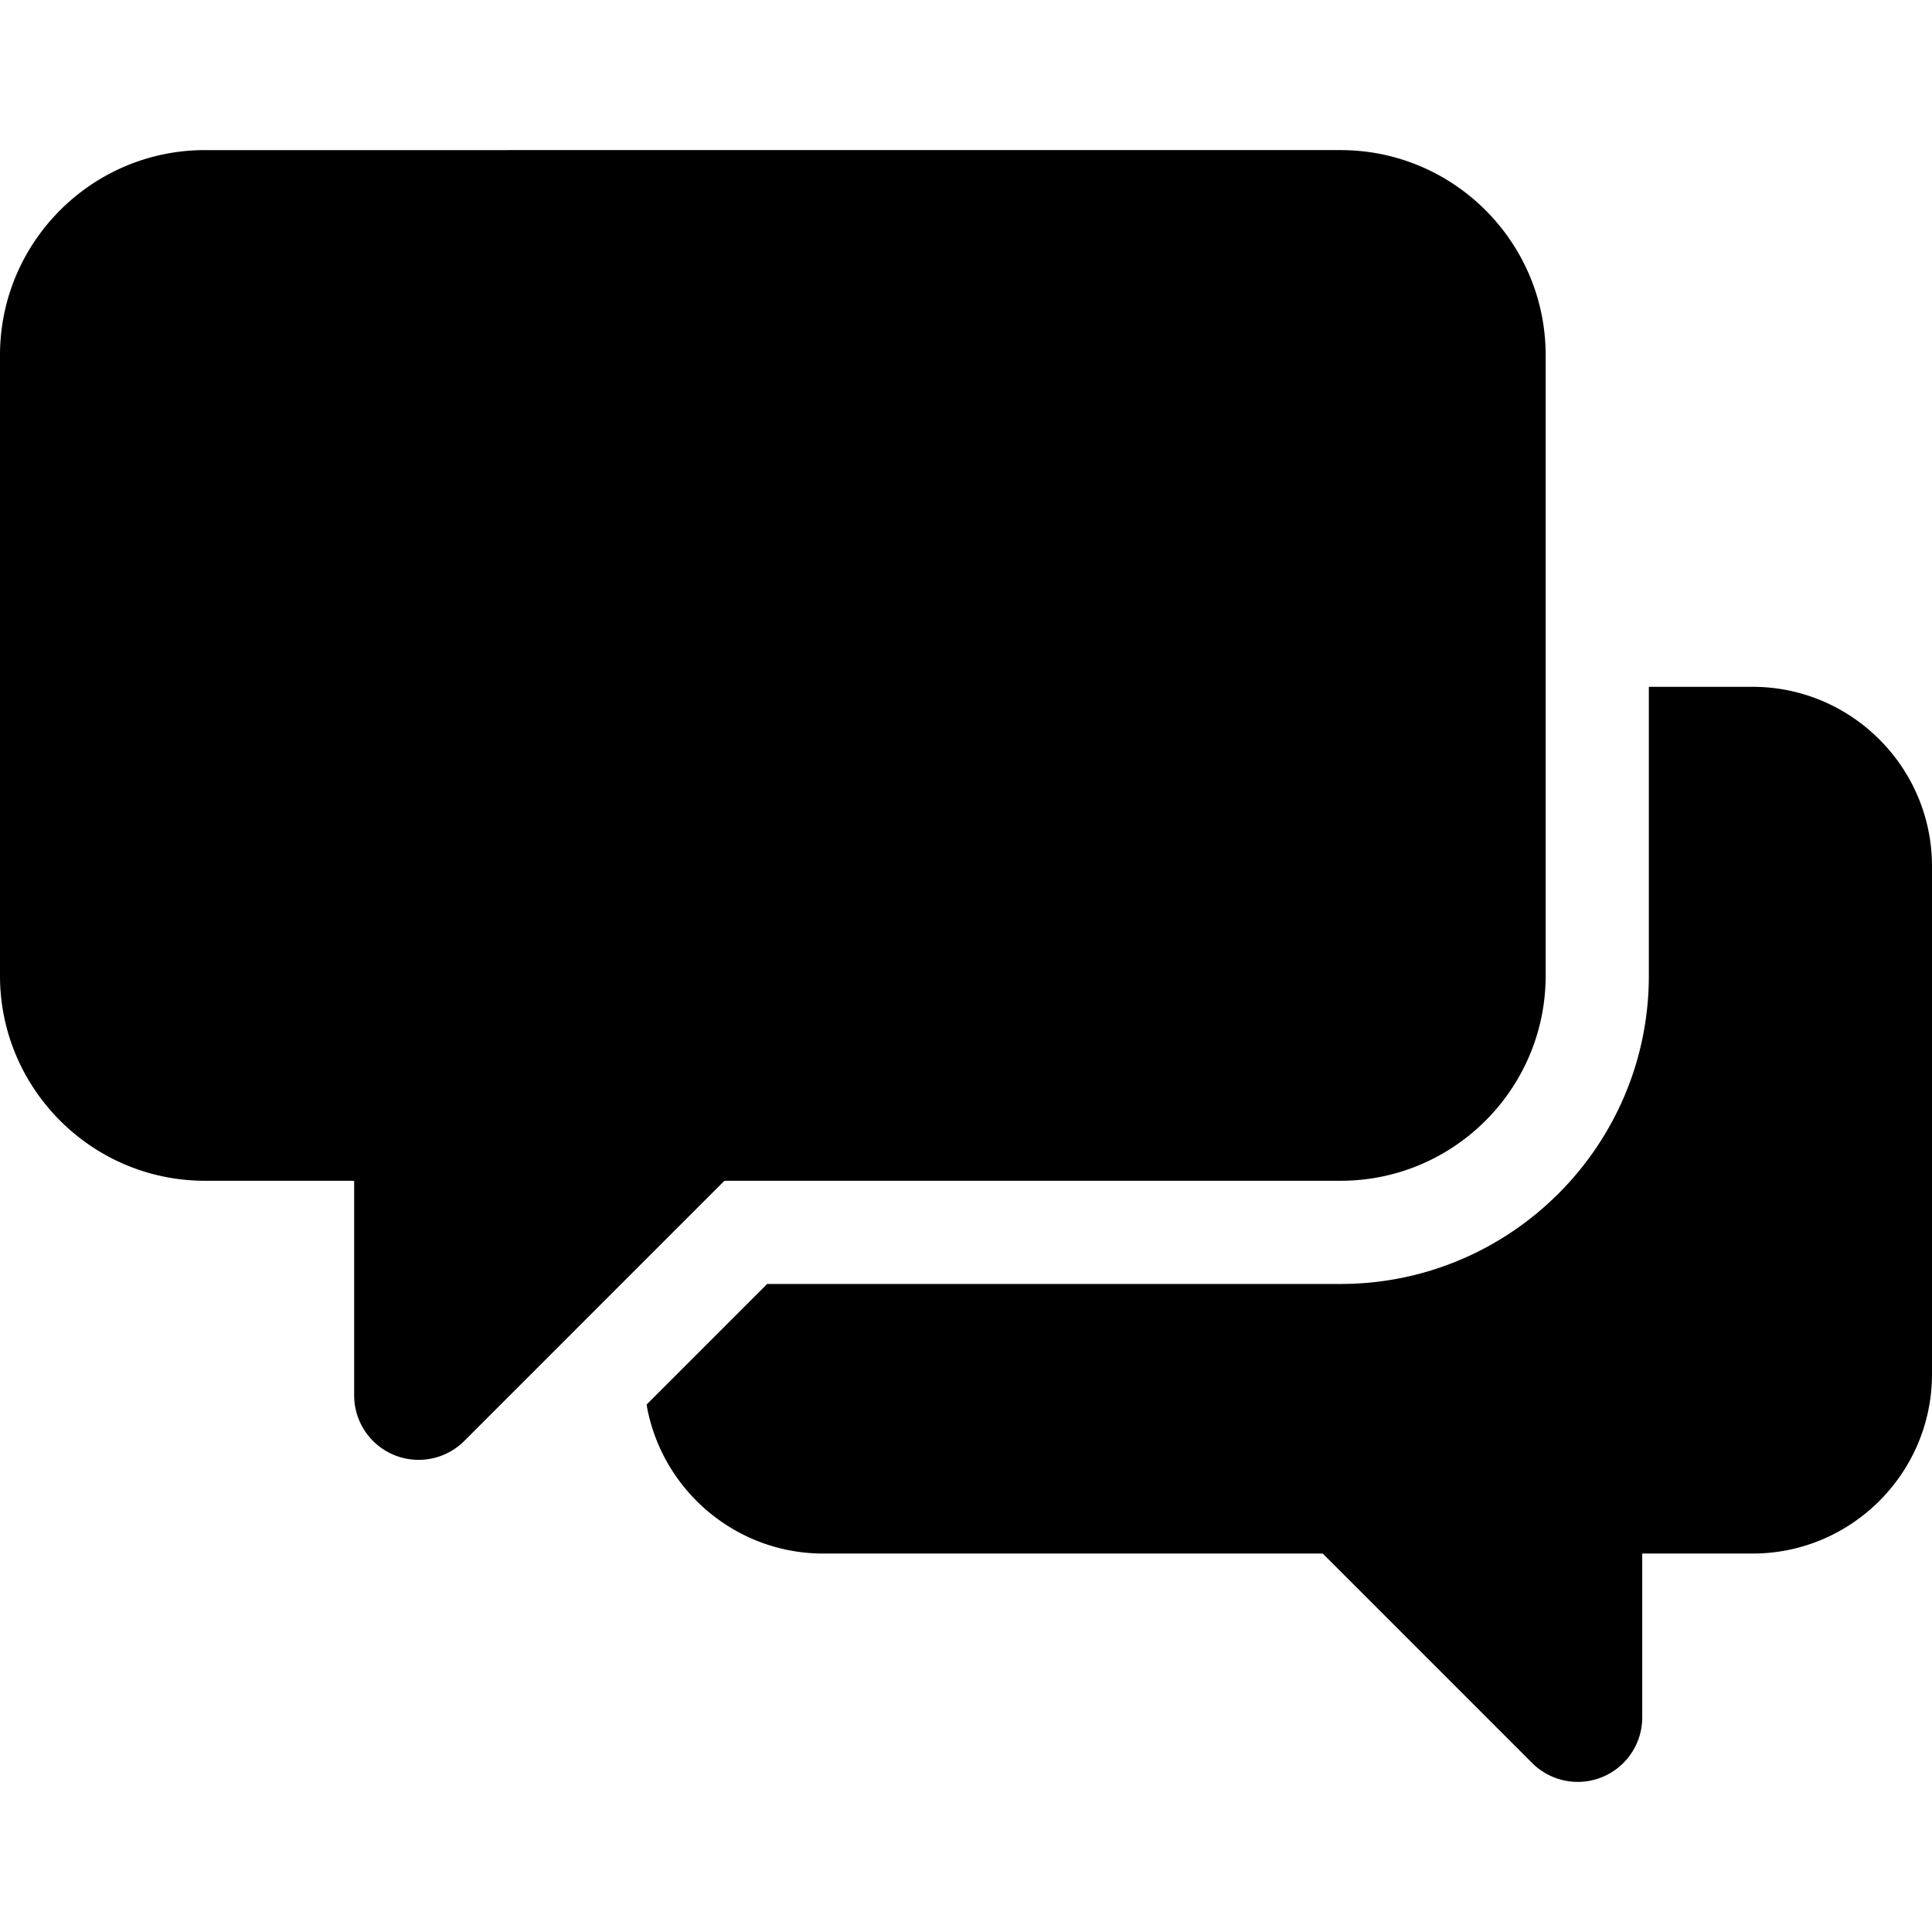 <svg xmlns="http://www.w3.org/2000/svg" xml:space="preserve" width="800" height="800" viewBox="0 0 297 297"><path d="M206.093 181.516c17.379 0 31.515-14.138 31.515-31.515V54.593c0-17.378-14.136-31.518-31.515-31.518H31.51C14.135 23.075 0 37.215 0 54.593v95.408c0 17.377 14.135 31.515 31.51 31.515h22.933v32.988a9.916 9.916 0 0 0 16.927 7.011l39.991-39.999h94.732z"/><path d="M269.415 105.583h-15.944v44.418c0 26.125-21.253 47.378-47.378 47.378h-88.161l-18.537 18.542c2.234 12.987 13.567 22.902 27.181 22.902h76.762l32.191 32.196a9.914 9.914 0 0 0 16.926-7.011v-25.186h16.961c15.211 0 27.585-12.378 27.585-27.591V133.17c-.001-15.211-12.375-27.587-27.586-27.587z"/></svg>